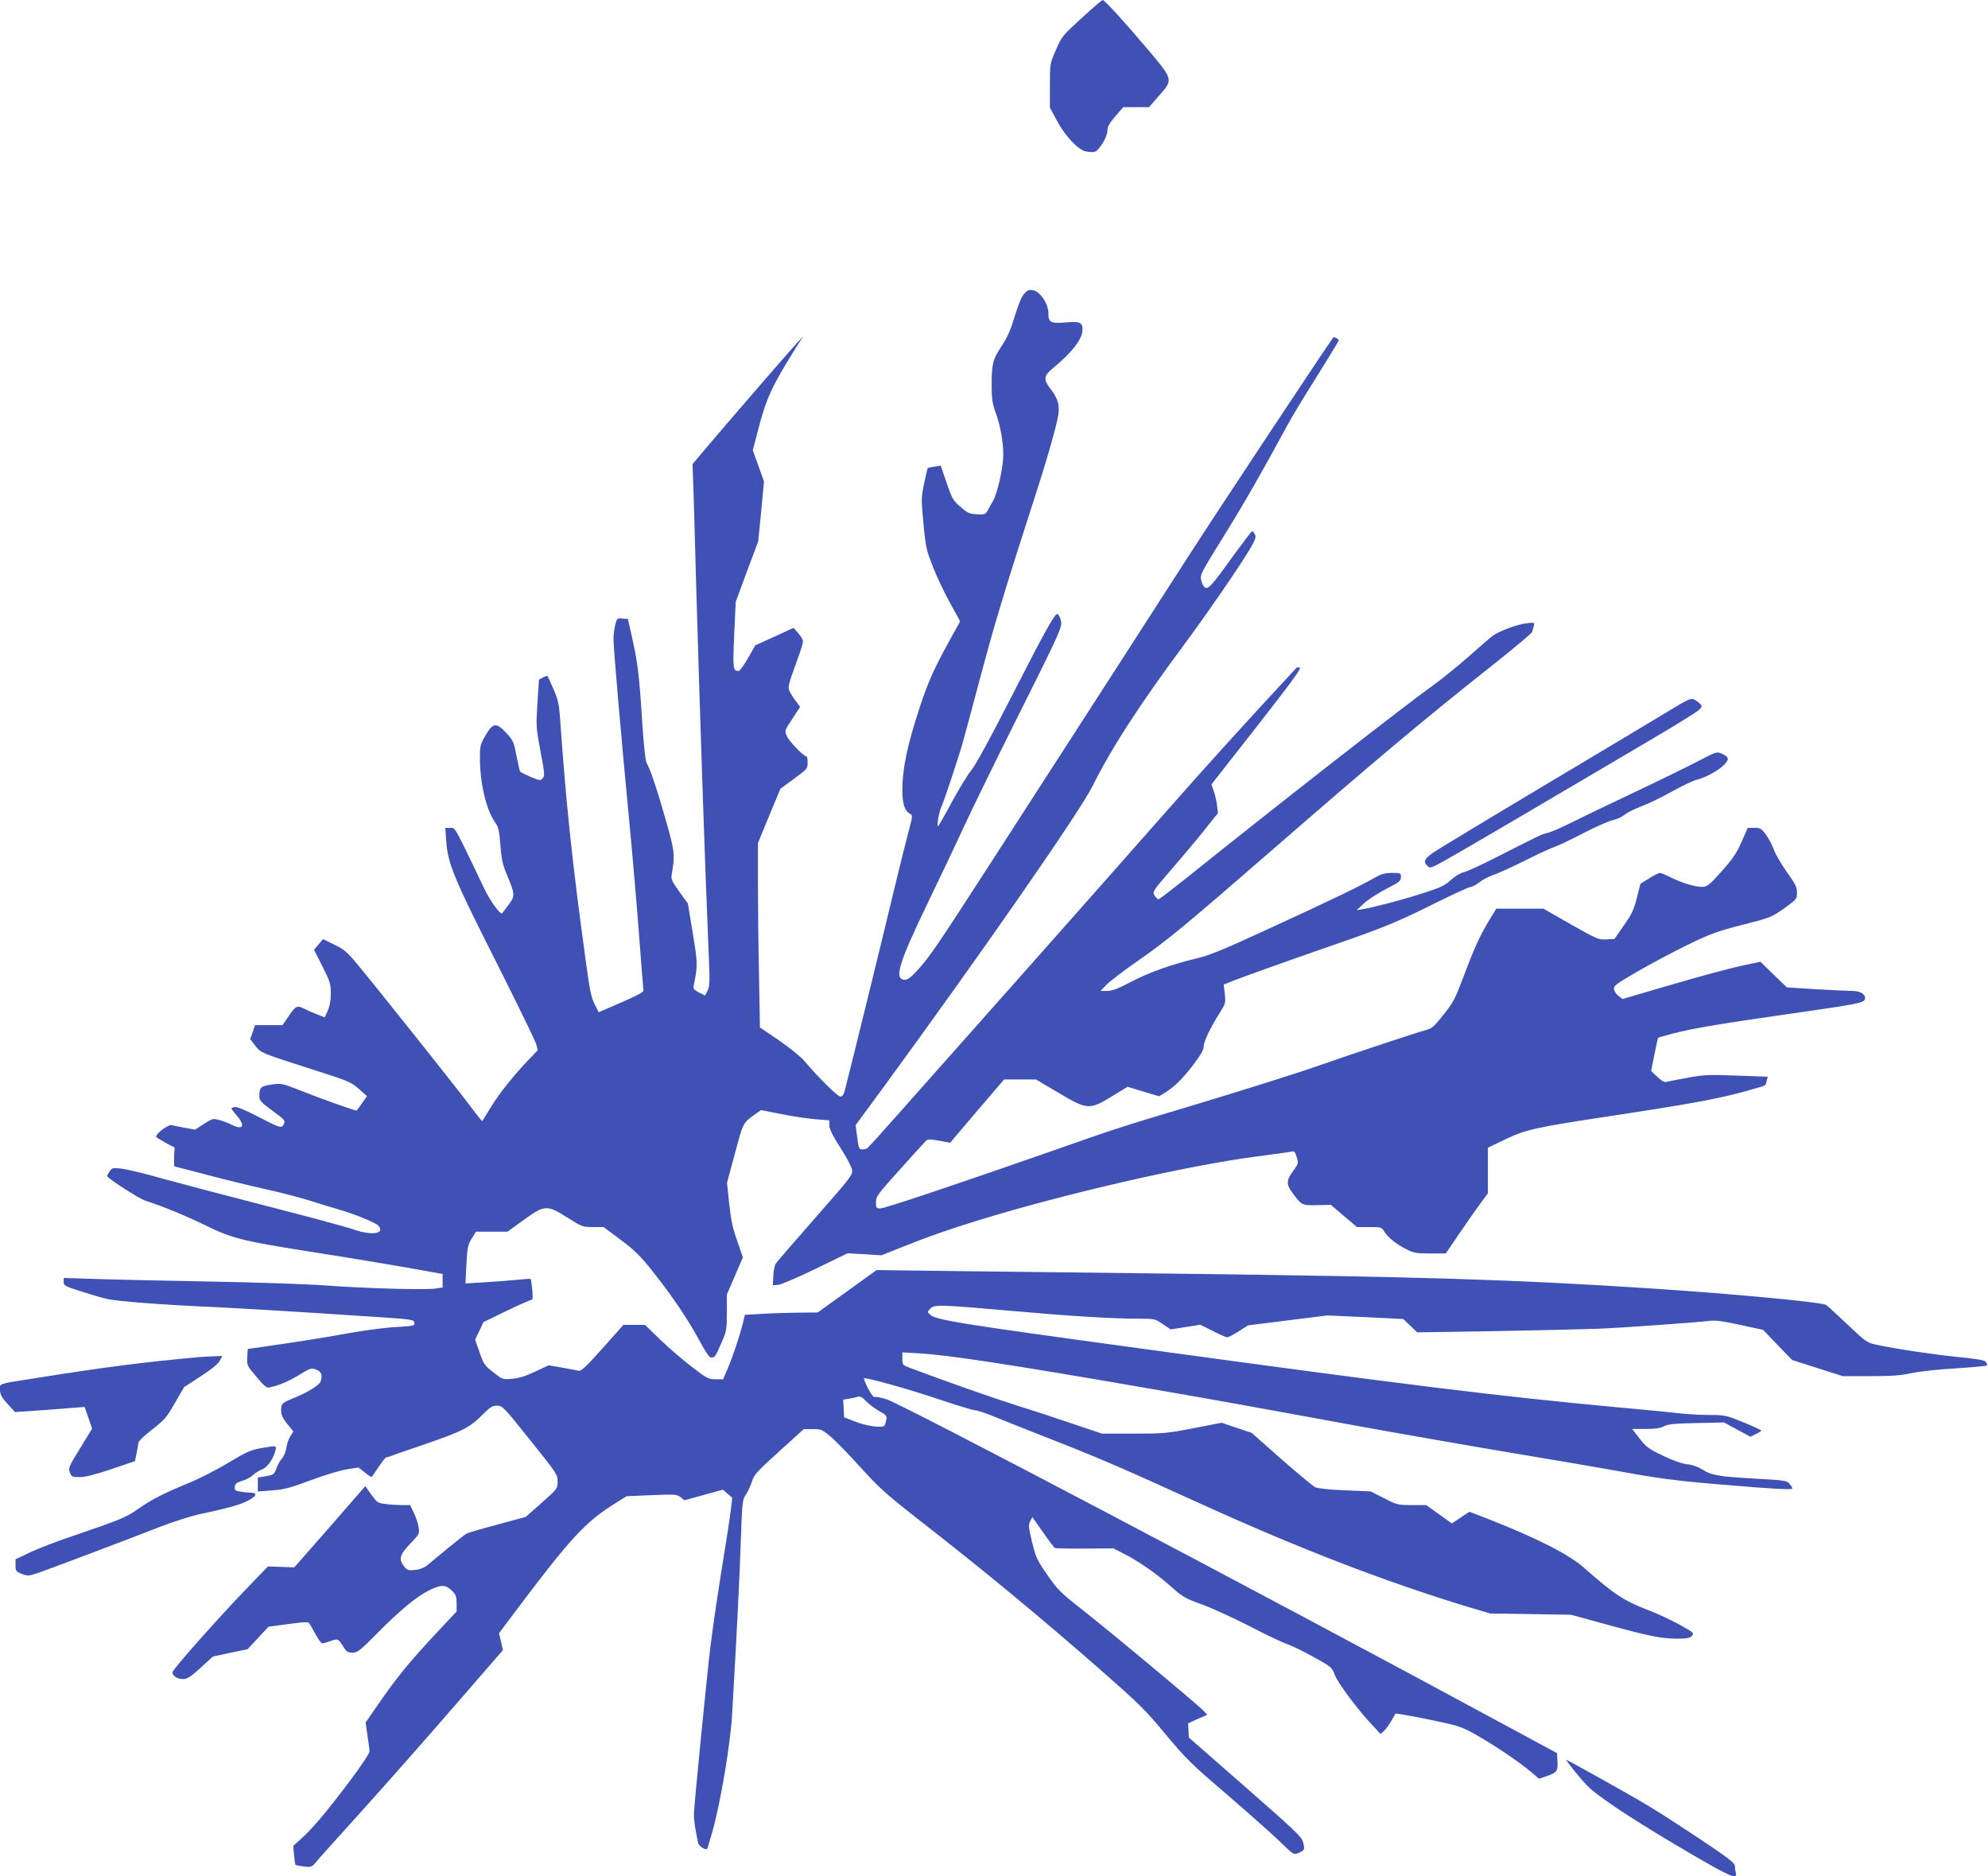 <?xml version="1.0" standalone="no"?>
<!DOCTYPE svg PUBLIC "-//W3C//DTD SVG 20010904//EN"
 "http://www.w3.org/TR/2001/REC-SVG-20010904/DTD/svg10.dtd">
<svg version="1.0" xmlns="http://www.w3.org/2000/svg"
 width="1280pt" height="1208pt" viewBox="0 0 1280 1208"
 preserveAspectRatio="xMidYMid meet">
<g transform="translate(0,1208) scale(0.1,-0.1)"
fill="#3f51b5" stroke="none">
<path d="M6978 11976 c-143 -131 -139 -125 -182 -224 -36 -82 -36 -84 -36
-224 l0 -141 43 -80 c53 -101 139 -193 189 -202 20 -4 44 -5 54 -3 28 5 84 95
84 135 0 28 11 47 51 94 l51 59 83 0 83 0 62 71 c94 105 94 106 -58 287 -147
175 -290 332 -302 332 -5 0 -60 -47 -122 -104z"/>
<path d="M6596 10191 c-17 -18 -38 -67 -62 -146 -27 -90 -48 -138 -85 -193
-57 -86 -64 -113 -64 -252 0 -89 4 -117 28 -183 29 -83 46 -180 47 -263 0 -82
-38 -253 -69 -304 -14 -25 -31 -54 -37 -65 -9 -16 -20 -19 -64 -16 -47 2 -60
8 -105 47 -48 41 -54 51 -90 155 l-38 111 -41 -6 c-22 -4 -41 -8 -43 -10 -1
-1 -12 -46 -23 -99 -19 -93 -19 -103 -4 -259 14 -151 19 -171 61 -278 25 -63
74 -168 110 -232 l65 -118 -70 -127 c-97 -176 -137 -265 -189 -423 -82 -250
-113 -398 -113 -538 0 -88 15 -133 49 -151 18 -10 18 -14 -10 -118 -16 -60
-61 -241 -100 -403 -66 -279 -288 -1180 -310 -1262 -7 -26 -15 -38 -28 -38
-18 0 -144 125 -229 226 -24 29 -93 85 -165 135 l-124 84 -6 335 c-4 184 -7
451 -7 593 l0 259 72 175 73 175 87 64 c85 62 88 65 88 104 0 22 -3 40 -7 40
-19 0 -114 99 -127 131 -15 35 -14 36 36 112 l50 76 -25 33 c-14 18 -32 46
-40 61 -17 32 -15 38 47 210 20 54 36 106 36 117 0 11 -14 35 -30 53 l-30 35
-124 -57 -123 -56 -47 -82 c-26 -46 -53 -83 -59 -83 -38 1 -39 10 -30 231 l10
214 72 195 73 195 19 193 18 193 -36 100 -36 100 33 127 c53 207 89 285 247
537 l44 70 -38 -41 c-57 -63 -455 -522 -572 -661 l-102 -121 6 -169 c3 -92 10
-330 15 -528 24 -846 60 -1922 81 -2406 10 -231 10 -258 -5 -287 l-17 -32 -38
20 c-27 13 -38 25 -36 37 28 137 28 144 -4 343 l-32 193 -55 76 c-45 63 -54
81 -50 106 23 130 20 154 -34 344 -56 199 -104 342 -125 375 -9 14 -19 101
-30 266 -19 303 -29 382 -64 540 l-28 125 -35 3 c-34 3 -36 2 -47 -42 -6 -25
-11 -65 -11 -90 0 -59 49 -626 100 -1156 22 -228 51 -568 65 -755 14 -187 27
-346 28 -353 1 -9 -52 -37 -143 -76 l-145 -63 -26 51 c-22 42 -32 91 -57 276
-89 648 -127 1009 -167 1580 -6 77 -13 110 -42 175 -19 44 -36 81 -38 83 -4 4
-55 -20 -55 -27 0 -3 -5 -72 -10 -153 -9 -143 -8 -154 20 -305 27 -142 28
-158 14 -174 -14 -16 -19 -15 -77 9 -34 15 -64 30 -68 34 -3 4 -13 51 -24 104
-17 89 -22 99 -65 145 -65 69 -85 67 -133 -14 -35 -60 -37 -69 -37 -148 0
-159 40 -330 96 -411 24 -33 28 -54 36 -151 7 -92 15 -126 43 -192 52 -124 52
-134 9 -191 -20 -27 -39 -51 -41 -54 -11 -11 -77 80 -113 155 -200 418 -187
395 -221 395 l-32 0 6 -82 c9 -144 47 -238 317 -772 136 -271 254 -511 261
-535 l12 -42 -50 -52 c-99 -102 -195 -222 -250 -311 -30 -50 -57 -92 -58 -94
-2 -2 -43 50 -91 115 -87 115 -592 750 -724 908 -56 67 -78 85 -139 114 l-71
35 -29 -34 -29 -35 54 -107 c50 -99 54 -113 54 -175 0 -45 -7 -82 -20 -111
l-19 -42 -51 20 c-29 11 -65 27 -80 35 -46 24 -57 19 -100 -45 l-41 -60 -88 0
-89 0 -15 -45 -16 -45 32 -42 c37 -47 30 -45 383 -158 217 -69 235 -77 284
-120 l53 -47 -32 -46 c-18 -26 -34 -47 -36 -47 -13 0 -236 79 -350 125 -131
51 -133 52 -198 42 -70 -10 -77 -17 -77 -79 0 -23 14 -38 84 -89 79 -58 84
-63 74 -85 -14 -31 -20 -29 -175 51 -79 41 -129 61 -143 58 -11 -3 -20 -7 -20
-10 0 -3 16 -23 35 -46 56 -65 40 -95 -32 -59 -21 11 -57 25 -80 31 -41 11
-45 10 -100 -25 l-57 -37 -66 12 c-36 7 -74 14 -85 17 -23 6 -112 -63 -98 -77
4 -4 32 -21 62 -38 l55 -29 -3 -61 c-1 -34 0 -61 3 -61 3 0 99 -25 213 -55
113 -30 281 -71 372 -91 91 -20 220 -53 286 -74 66 -21 147 -46 180 -55 100
-28 243 -86 261 -106 47 -52 -43 -66 -161 -24 -38 14 -290 82 -560 151 -269
69 -575 150 -680 179 -104 30 -218 57 -251 61 -57 6 -63 5 -78 -17 -9 -13 -16
-27 -16 -31 0 -13 204 -144 245 -158 113 -36 265 -99 392 -161 163 -80 235
-99 648 -164 301 -47 622 -101 763 -127 l112 -20 0 -44 0 -43 -47 -7 c-65 -10
-474 2 -708 20 -104 8 -437 20 -740 25 -302 6 -639 13 -747 17 l-198 6 0 -25
c0 -24 8 -28 108 -60 59 -19 136 -42 172 -50 60 -15 364 -38 685 -52 139 -6
618 -35 1035 -63 245 -16 255 -18 258 -38 3 -20 -3 -21 -120 -28 -68 -3 -208
-22 -313 -41 -172 -31 -306 -52 -555 -88 l-85 -12 -3 -53 c-3 -52 -2 -54 59
-126 48 -58 66 -73 83 -69 64 14 125 40 189 79 77 48 84 50 122 32 25 -11 32
-38 19 -73 -9 -23 -79 -67 -159 -100 -91 -37 -95 -41 -95 -85 0 -28 9 -49 39
-87 l40 -49 -19 -30 c-11 -16 -22 -49 -26 -74 -3 -25 -16 -55 -27 -68 -12 -13
-29 -42 -37 -65 -15 -40 -18 -42 -68 -51 l-52 -9 0 -45 0 -45 93 8 c78 5 116
16 248 65 85 32 189 63 231 70 l76 12 41 -32 c23 -19 43 -31 44 -29 2 2 23 32
46 66 23 35 45 62 49 61 4 -1 14 2 22 5 8 4 114 41 235 82 237 82 281 105 365
190 46 46 60 55 90 55 35 0 42 -7 213 -221 173 -216 177 -222 177 -267 0 -47
-1 -47 -103 -138 l-102 -90 -180 -49 c-99 -26 -189 -53 -200 -58 -11 -6 -66
-49 -123 -96 -57 -47 -117 -97 -133 -110 -19 -15 -47 -26 -78 -29 -43 -4 -50
-1 -69 23 -37 47 -29 75 39 146 60 63 61 63 54 108 -4 25 -18 67 -31 93 l-24
48 -53 0 c-28 0 -76 3 -105 7 -50 6 -54 9 -91 60 l-39 55 -228 -262 -229 -261
-85 3 -85 3 -149 -155 c-179 -186 -466 -510 -466 -527 0 -22 32 -43 66 -43 30
0 48 11 115 72 l80 73 112 24 111 23 68 73 67 72 127 17 c104 14 129 15 136 4
5 -7 22 -39 40 -70 17 -32 36 -58 43 -58 7 0 32 7 55 15 47 17 48 16 87 -47
14 -22 25 -28 53 -28 32 0 47 12 160 126 148 149 251 234 331 274 76 39 109
39 148 -1 27 -26 31 -38 31 -83 l0 -51 -108 -115 c-195 -208 -278 -309 -404
-493 l-74 -107 12 -83 c7 -45 13 -92 13 -103 1 -12 -55 -95 -130 -195 -149
-198 -239 -304 -311 -368 l-50 -45 5 -59 c3 -32 7 -61 10 -63 2 -3 27 -7 54
-11 46 -5 51 -3 74 24 13 17 128 145 254 284 225 249 482 541 797 905 l156
180 -12 55 -13 54 90 120 c374 498 465 597 667 722 l65 40 161 7 c151 6 162 5
186 -13 l25 -20 124 34 123 34 26 -22 c14 -12 28 -24 33 -28 4 -3 -13 -129
-37 -280 -49 -302 -78 -492 -101 -674 -21 -166 -105 -1019 -107 -1080 -1 -43
6 -89 27 -191 5 -21 51 -49 59 -36 2 4 18 57 35 117 51 184 115 563 125 750
31 540 47 854 55 1094 10 277 10 284 35 321 13 21 31 58 38 83 12 41 32 63
173 191 l160 145 57 0 c52 1 60 -2 111 -44 30 -24 117 -113 193 -197 122 -135
166 -175 369 -334 447 -349 763 -610 1181 -975 250 -220 289 -258 419 -415
132 -158 165 -191 392 -385 136 -117 289 -253 340 -302 92 -89 92 -90 123 -77
40 17 43 22 30 69 -9 36 -50 74 -373 357 l-362 317 -3 46 -2 46 62 28 61 27
-24 26 c-37 39 -582 494 -769 641 -154 121 -170 137 -237 234 -66 96 -74 112
-98 211 -23 96 -24 111 -12 134 l14 27 67 -96 c37 -53 72 -99 77 -103 5 -3 93
-5 194 -4 l184 1 63 -32 c94 -47 213 -129 307 -213 77 -69 93 -77 200 -116 64
-23 202 -86 307 -140 105 -55 216 -107 246 -117 29 -10 106 -47 169 -83 111
-61 116 -66 132 -111 19 -51 142 -218 236 -318 l60 -65 22 20 c11 10 33 39 47
64 14 25 26 46 27 47 3 5 227 -38 333 -63 87 -20 120 -34 220 -93 125 -74 252
-162 326 -224 l45 -39 50 17 c64 21 73 33 69 96 l-3 52 -350 189 c-1569 849
-3866 2058 -3969 2090 -33 10 -66 16 -73 14 -8 -4 -24 17 -44 55 -17 34 -29
63 -26 65 8 9 286 -69 482 -135 116 -39 221 -71 235 -71 14 0 75 -21 135 -46
61 -25 232 -93 380 -151 285 -112 441 -179 910 -393 652 -297 1206 -511 1745
-675 l145 -43 260 -4 260 -4 230 -63 c277 -76 353 -91 454 -91 63 0 81 4 95
18 15 18 12 21 -80 72 -53 29 -140 70 -193 90 -166 64 -226 103 -425 279 -94
83 -306 191 -613 311 l-122 47 -56 -37 -57 -38 -83 59 -82 59 -93 0 c-89 0
-95 1 -178 44 l-87 44 -165 7 c-100 4 -175 12 -192 20 -14 7 -112 88 -218 181
l-191 169 -96 32 -97 33 -181 -35 c-170 -33 -193 -35 -385 -35 l-205 0 -175
59 c-96 33 -263 88 -370 121 -166 53 -470 160 -682 240 -58 21 -58 22 -58 62
l0 41 108 -6 c187 -11 586 -72 1397 -212 549 -95 620 -108 1450 -260 259 -47
700 -124 980 -171 281 -47 593 -100 695 -119 240 -44 374 -61 655 -84 335 -28
445 -34 445 -24 0 4 -8 18 -18 30 -16 20 -30 23 -217 33 -240 14 -285 21 -344
59 -29 18 -66 31 -99 34 -34 4 -91 24 -155 55 -91 43 -107 55 -150 110 l-48
62 86 0 c62 0 95 5 118 17 26 14 65 18 209 21 l178 4 85 -46 85 -46 35 17 c19
9 35 19 35 23 0 3 -52 27 -115 53 -111 45 -118 47 -217 47 -57 0 -141 5 -188
10 -47 6 -231 24 -410 40 -756 70 -1350 143 -3050 376 -1188 162 -1333 185
-1371 220 -19 17 -19 18 1 39 25 27 60 26 525 -15 371 -33 647 -50 810 -50
109 0 111 0 162 -35 l51 -34 95 15 95 15 81 -40 c44 -23 86 -41 93 -41 7 0 40
17 74 39 l60 38 255 32 256 32 244 -11 244 -12 45 -43 45 -43 500 8 c275 5
572 12 660 15 155 6 617 39 722 51 38 5 89 -2 198 -26 l147 -32 93 -97 94 -97
163 -52 163 -52 175 0 c135 0 197 4 265 19 50 11 178 25 285 31 107 7 198 15
202 19 4 3 1 13 -5 22 -9 12 -54 20 -187 33 -162 17 -385 50 -522 79 -54 11
-66 19 -180 127 -67 63 -129 121 -139 128 -26 18 -594 72 -1134 107 -892 58
-1465 75 -3070 95 -445 5 -1058 12 -1361 16 l-550 7 -190 -137 -189 -136 -125
-1 c-69 -1 -174 -4 -234 -8 l-110 -6 -13 -55 c-21 -83 -62 -206 -96 -287 l-31
-73 -49 0 c-45 0 -56 5 -150 78 -56 42 -147 121 -203 174 l-101 98 -70 0 -69
0 -134 -150 c-106 -119 -138 -149 -154 -145 -12 2 -60 11 -107 20 l-86 15 -88
-41 c-63 -30 -106 -43 -149 -46 -60 -5 -62 -4 -120 42 -55 43 -62 52 -88 128
l-29 82 27 56 27 57 146 71 c81 39 153 71 160 71 11 0 13 14 8 66 -4 37 -8 68
-10 70 -1 2 -43 -1 -92 -6 -50 -5 -144 -12 -209 -16 l-119 -7 6 123 c6 111 10
127 34 166 l28 44 101 0 101 0 104 75 c136 99 151 99 284 15 92 -58 96 -60
163 -60 l68 0 110 -82 c90 -67 126 -103 205 -202 123 -154 230 -312 303 -448
42 -78 63 -108 76 -108 23 0 26 5 67 99 31 70 33 81 33 191 l0 116 52 120 51
119 -36 105 c-29 81 -41 137 -52 240 l-14 135 51 189 c53 199 51 196 130 252
l38 27 132 -26 c73 -15 172 -29 221 -33 l87 -7 0 -33 c0 -23 20 -63 70 -142
39 -60 73 -124 76 -143 5 -33 -5 -46 -236 -309 -133 -151 -247 -284 -255 -295
-7 -11 -15 -47 -16 -80 l-3 -60 35 3 c19 2 127 48 240 103 l206 100 109 -6
109 -7 125 50 c179 71 303 115 485 171 565 175 1362 358 1811 416 109 14 208
28 220 31 17 4 23 -2 33 -36 12 -40 11 -42 -23 -89 -44 -59 -45 -86 -7 -137
62 -85 63 -85 162 -83 l88 2 84 -72 84 -71 80 0 c76 0 79 -1 96 -29 22 -37 77
-81 144 -115 46 -23 64 -26 152 -26 l100 0 97 143 c54 78 115 165 136 193 l38
51 0 147 0 147 113 54 c131 63 196 77 672 149 565 86 720 115 929 176 80 23
73 18 81 51 l7 27 -199 7 c-180 7 -209 6 -318 -14 -66 -12 -128 -24 -137 -27
-11 -3 -32 9 -57 33 l-40 38 21 105 c12 58 22 106 24 108 1 2 44 15 96 28 126
33 311 64 767 129 414 59 459 68 468 91 10 28 -26 54 -76 54 -25 0 -131 5
-236 11 l-190 12 -85 82 -85 83 -90 -19 c-107 -22 -269 -66 -574 -155 l-224
-66 -26 20 c-14 10 -27 30 -29 43 -3 22 13 34 149 113 84 49 229 126 323 172
151 73 192 88 356 130 181 46 187 49 268 106 80 58 82 60 82 101 0 36 -10 56
-65 132 -35 50 -73 115 -84 145 -11 30 -34 74 -52 98 -28 38 -35 42 -73 42
l-43 0 -40 -91 c-34 -76 -57 -109 -129 -190 -80 -89 -92 -98 -125 -99 -46 0
-129 25 -201 61 -32 16 -63 29 -71 29 -7 0 -38 -16 -69 -35 l-56 -35 -23 -92
c-20 -77 -34 -106 -84 -177 l-60 -86 -52 -3 c-50 -3 -60 1 -229 97 l-177 101
-151 0 -152 0 -47 -77 c-61 -103 -95 -177 -165 -364 -53 -140 -65 -164 -128
-242 -64 -81 -73 -88 -124 -102 -56 -15 -453 -147 -675 -224 -147 -52 -500
-163 -860 -271 -411 -123 -472 -143 -855 -278 -618 -216 -1082 -372 -1112
-372 -26 0 -28 3 -28 40 0 37 10 50 151 207 83 92 159 176 168 185 14 15 24
15 87 4 l72 -13 173 204 174 203 103 0 103 0 143 -85 c187 -111 201 -112 346
-23 l100 61 102 -31 101 -30 38 23 c63 40 109 85 181 178 48 64 68 97 68 118
0 33 41 120 103 217 38 61 39 65 33 123 l-7 60 37 15 c62 26 356 131 644 231
343 118 434 155 688 282 112 55 212 101 221 101 10 0 35 13 55 29 21 17 61 37
89 47 29 9 122 52 207 94 85 43 173 83 195 90 22 7 103 46 180 86 77 40 163
78 190 84 28 6 61 22 75 34 14 13 62 37 107 54 45 17 135 60 200 97 65 36 136
70 158 75 58 14 141 60 177 97 35 36 31 51 -22 73 -27 11 -37 7 -142 -48 -62
-33 -248 -124 -413 -202 -165 -78 -352 -168 -415 -200 -63 -31 -130 -60 -148
-63 -34 -7 -42 -11 -325 -155 -98 -50 -194 -94 -213 -98 -20 -4 -54 -24 -83
-50 -42 -38 -67 -49 -190 -88 -137 -44 -308 -88 -381 -100 l-35 -6 48 45 c26
24 90 65 142 92 85 43 95 51 95 76 0 26 -1 27 -57 27 -44 0 -69 -7 -103 -26
-92 -54 -306 -157 -675 -326 -298 -138 -400 -180 -475 -197 -164 -39 -311 -91
-427 -152 -86 -45 -123 -59 -155 -59 l-42 0 39 41 c22 22 112 91 200 152 184
127 312 233 840 692 690 600 998 859 1448 1215 135 107 248 202 251 210 21 68
24 64 -37 57 -60 -7 -181 -53 -220 -83 -13 -10 -82 -70 -153 -133 -71 -62
-172 -144 -225 -182 -171 -121 -1014 -779 -1604 -1253 -87 -69 -161 -126 -166
-126 -5 0 -16 11 -25 24 -15 24 -14 27 108 168 68 79 164 192 212 253 l88 110
-6 50 c-3 27 -13 69 -21 92 l-15 43 291 371 c218 279 288 374 278 380 -9 5
-19 3 -25 -4 -312 -336 -603 -657 -853 -942 -174 -198 -584 -661 -911 -1030
-327 -368 -683 -769 -790 -890 -107 -121 -199 -223 -205 -227 -5 -4 -20 -8
-32 -8 -23 0 -24 3 -38 110 l-6 46 172 234 c642 878 1270 1781 1354 1950 126
252 302 523 604 930 138 186 351 497 410 597 34 60 40 76 31 93 -6 11 -14 20
-18 20 -4 0 -60 -74 -125 -163 -137 -191 -160 -216 -181 -197 -9 6 -18 27 -22
45 -7 38 -8 35 171 325 105 169 217 364 385 674 23 44 107 183 186 308 79 126
144 233 144 237 0 8 -30 24 -35 19 -29 -36 -761 -1141 -942 -1423 -288 -448
-828 -1285 -1254 -1945 -359 -556 -408 -627 -483 -708 -47 -50 -64 -62 -85
-60 -65 8 -33 110 157 504 77 159 181 378 231 487 50 108 198 412 330 675 303
606 304 608 289 656 -6 20 -16 35 -22 33 -20 -6 -89 -132 -301 -547 -129 -253
-226 -430 -251 -459 -22 -26 -78 -118 -125 -204 -46 -86 -87 -157 -90 -157 -8
0 7 94 19 117 15 30 109 311 141 423 16 58 62 227 101 375 105 394 155 561
382 1265 59 182 114 376 128 448 16 77 5 121 -45 187 -49 63 -46 85 17 137
122 100 188 187 188 246 0 47 -18 54 -109 46 -97 -8 -111 0 -111 61 0 59 -52
137 -97 146 -26 5 -36 2 -57 -20z m-1020 -7132 c16 -17 53 -45 82 -62 50 -28
54 -32 48 -60 -3 -17 -9 -33 -12 -36 -15 -16 -115 -2 -184 25 l-75 29 -3 57
-3 57 38 6 c21 4 43 8 48 10 23 8 33 4 61 -26z"/>
<path d="M10745 7503 c-77 -47 -440 -264 -807 -483 -367 -219 -687 -413 -712
-430 -55 -40 -63 -58 -37 -83 19 -20 20 -19 123 38 97 54 663 386 1303 764
160 94 303 183 319 196 24 21 26 28 15 41 -7 8 -24 21 -38 29 -24 12 -34 8
-166 -72z"/>
<path d="M1285 3343 c-347 -31 -620 -66 -1045 -134 -262 -41 -240 -34 -240
-77 1 -30 10 -48 48 -90 l48 -53 149 10 c83 6 184 13 225 17 l75 6 24 -70 24
-70 -77 -126 c-74 -120 -77 -128 -66 -156 11 -28 16 -30 63 -30 35 0 99 16
203 51 l153 52 10 49 c6 27 11 57 11 67 0 10 36 46 89 87 80 62 94 78 147 171
l59 102 107 70 c70 45 112 80 123 100 l16 31 -53 -2 c-29 -1 -71 -3 -93 -5z"/>
<path d="M1673 2755 c-60 -11 -93 -26 -205 -94 -73 -44 -188 -103 -256 -130
-163 -68 -232 -103 -323 -166 -78 -55 -108 -67 -429 -177 -96 -32 -217 -79
-268 -103 l-92 -44 0 -39 c0 -36 3 -40 40 -55 39 -15 44 -14 108 7 88 31 586
219 782 296 94 36 201 70 271 85 65 13 152 34 195 46 121 33 194 89 116 89
-15 0 -44 3 -65 7 -33 5 -38 9 -35 31 2 20 12 27 47 38 24 7 55 23 70 37 14
13 41 30 59 37 34 13 74 70 86 123 7 31 7 31 -101 12z"/>
<path d="M10143 671 c35 -43 79 -92 98 -108 90 -79 340 -240 649 -420 254
-148 299 -167 286 -120 -3 12 -6 32 -6 44 0 18 -43 52 -222 171 -123 82 -270
177 -327 211 -105 64 -529 301 -537 301 -3 0 24 -35 59 -79z"/>
</g>
</svg>
